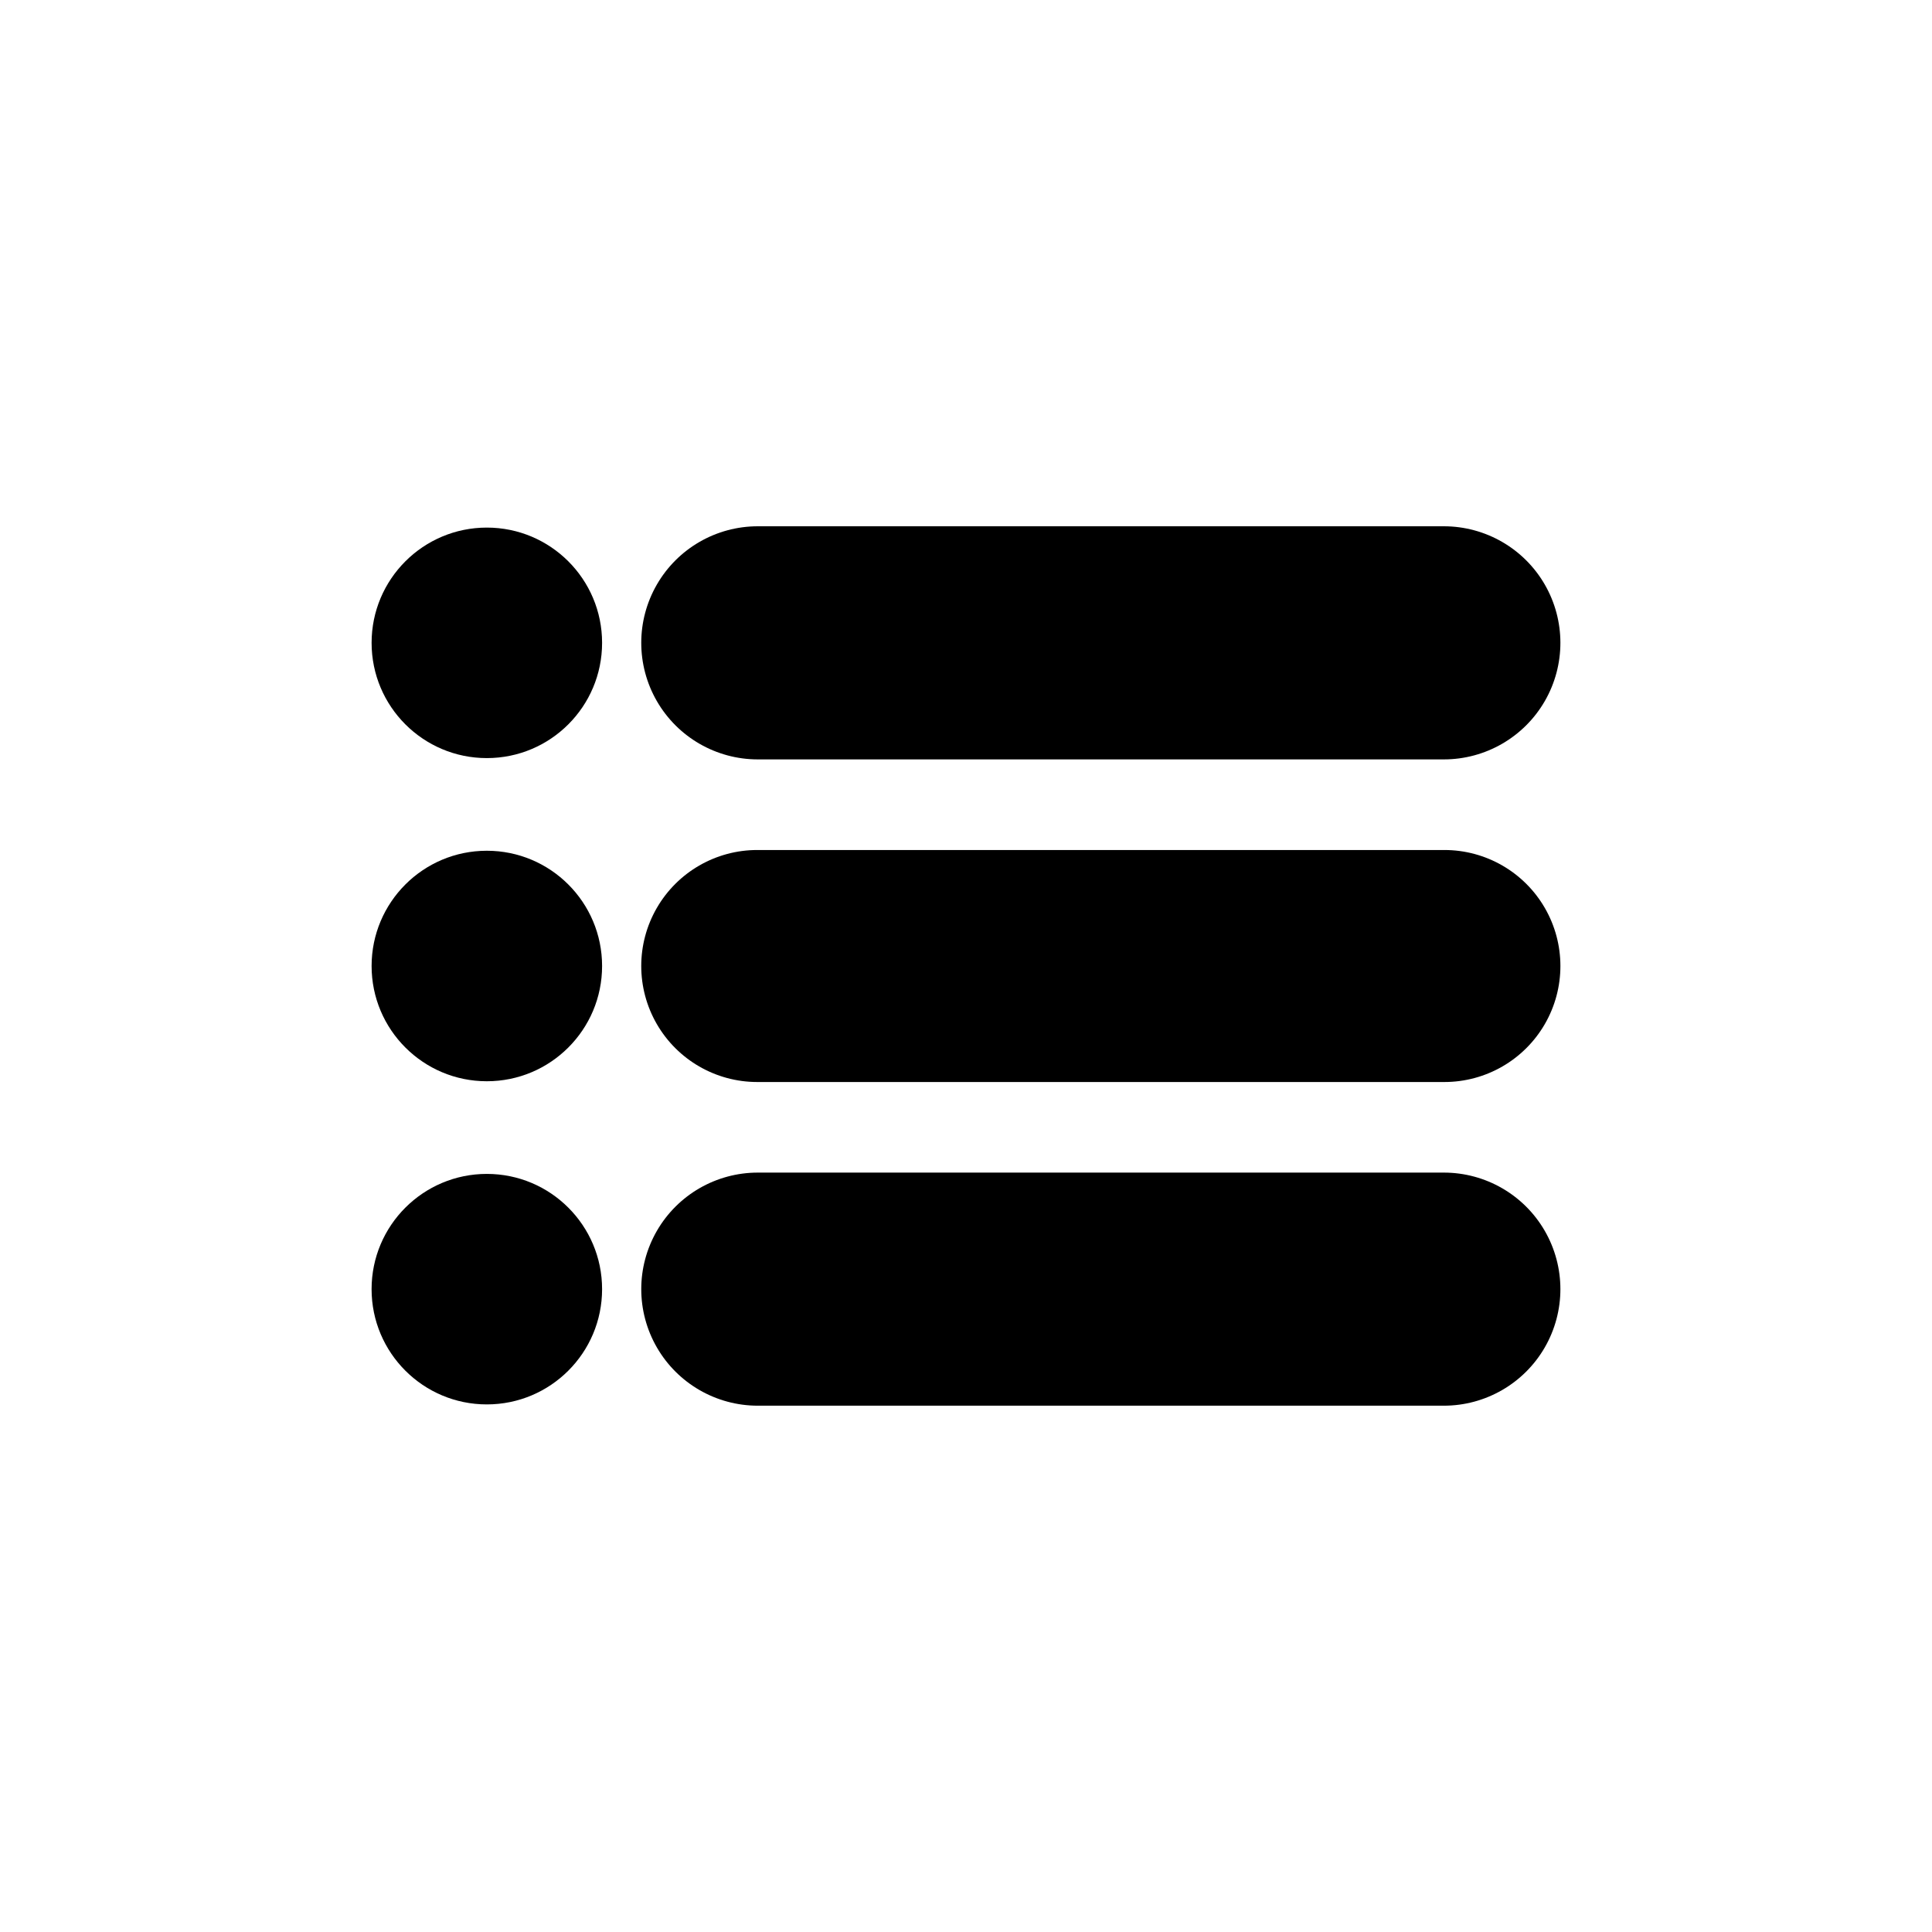 <?xml version="1.0" encoding="UTF-8"?>
<!-- Uploaded to: ICON Repo, www.svgrepo.com, Generator: ICON Repo Mixer Tools -->
<svg fill="#000000" width="800px" height="800px" version="1.1" viewBox="144 144 512 512" xmlns="http://www.w3.org/2000/svg">
 <g>
  <path d="m526.78 369.26h-182.1c-10.984 0-21.133 5.859-26.625 15.371-5.492 9.512-5.492 21.23 0 30.742 5.492 9.512 15.641 15.371 26.625 15.371h182.1c10.984 0 21.133-5.859 26.625-15.371 5.492-9.512 5.492-21.23 0-30.742-5.492-9.512-15.641-15.371-26.625-15.371z"/>
  <path d="m344.83 345.25h181.8c11.035 0 21.234-5.887 26.754-15.445 5.516-9.559 5.516-21.332 0-30.891-5.519-9.559-15.719-15.445-26.754-15.445h-181.8c-11.039 0-21.234 5.887-26.754 15.445-5.516 9.559-5.516 21.332 0 30.891 5.519 9.559 15.715 15.445 26.754 15.445z"/>
  <path d="m526.63 454.75h-181.8c-11.035 0-21.234 5.887-26.75 15.441-5.519 9.559-5.519 21.332 0 30.891 5.516 9.555 15.715 15.441 26.75 15.441h181.8c11.035 0 21.234-5.887 26.75-15.441 5.519-9.559 5.519-21.332 0-30.891-5.516-9.555-15.715-15.441-26.75-15.441z"/>
  <path d="m303.56 314.36c0 16.867-13.672 30.543-30.543 30.543-16.867 0-30.539-13.676-30.539-30.543 0-16.867 13.672-30.543 30.539-30.543 16.871 0 30.543 13.676 30.543 30.543"/>
  <path d="m303.56 400c0 16.867-13.672 30.543-30.543 30.543-16.867 0-30.539-13.676-30.539-30.543s13.672-30.543 30.539-30.543c16.871 0 30.543 13.676 30.543 30.543"/>
  <path d="m303.56 485.64c0 16.867-13.672 30.543-30.543 30.543-16.867 0-30.543-13.676-30.543-30.543 0-16.867 13.676-30.543 30.543-30.543 16.871 0 30.543 13.676 30.543 30.543"/>
 </g>
</svg>